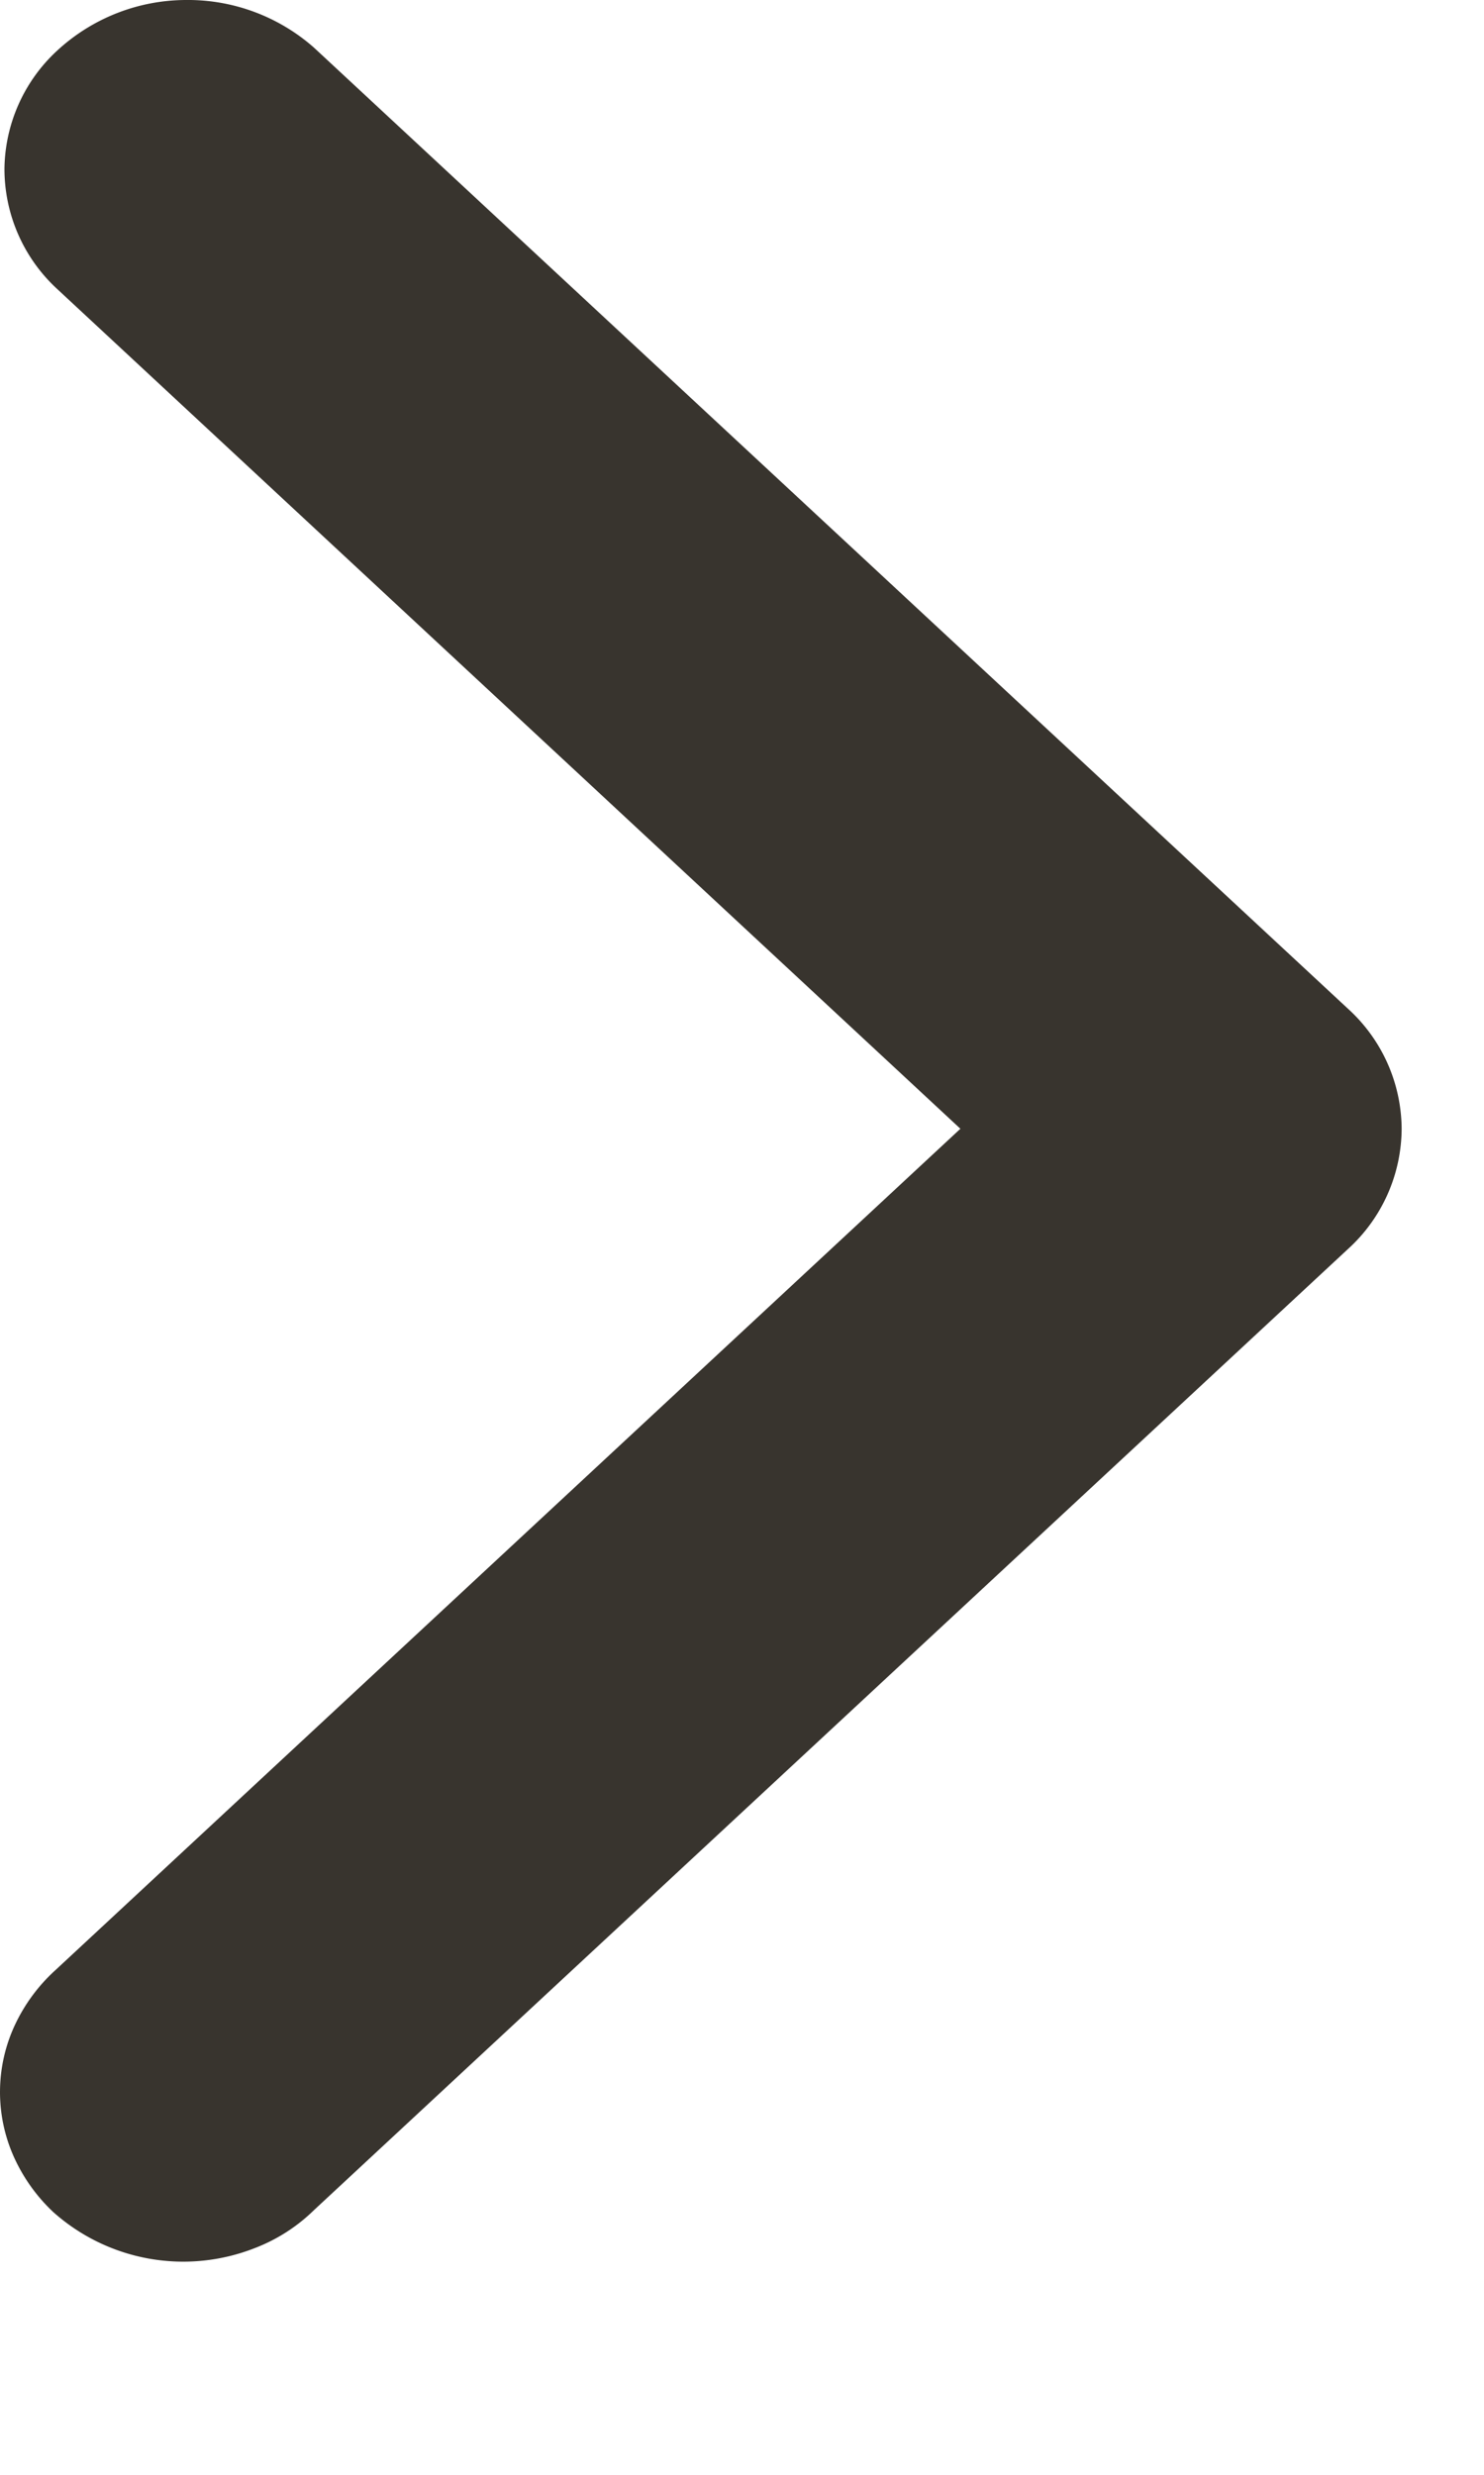 <svg xmlns="http://www.w3.org/2000/svg" width="6" height="10" fill="none"><path fill="#38342E" fill-rule="evenodd" d="M5.45 4.076a.66.66 0 0 1 .217.485.66.66 0 0 1-.217.486L1.27 8.93a.7.7 0 0 1-.24.154.79.79 0 0 1-.814-.145.7.7 0 0 1-.161-.226.64.64 0 0 1 .005-.53.7.7 0 0 1 .166-.224l3.657-3.398L.226 1.163A.66.66 0 0 1 .018.68.66.66 0 0 1 .235.201.77.77 0 0 1 .75 0a.77.77 0 0 1 .52.193z" clip-rule="evenodd"/></svg>